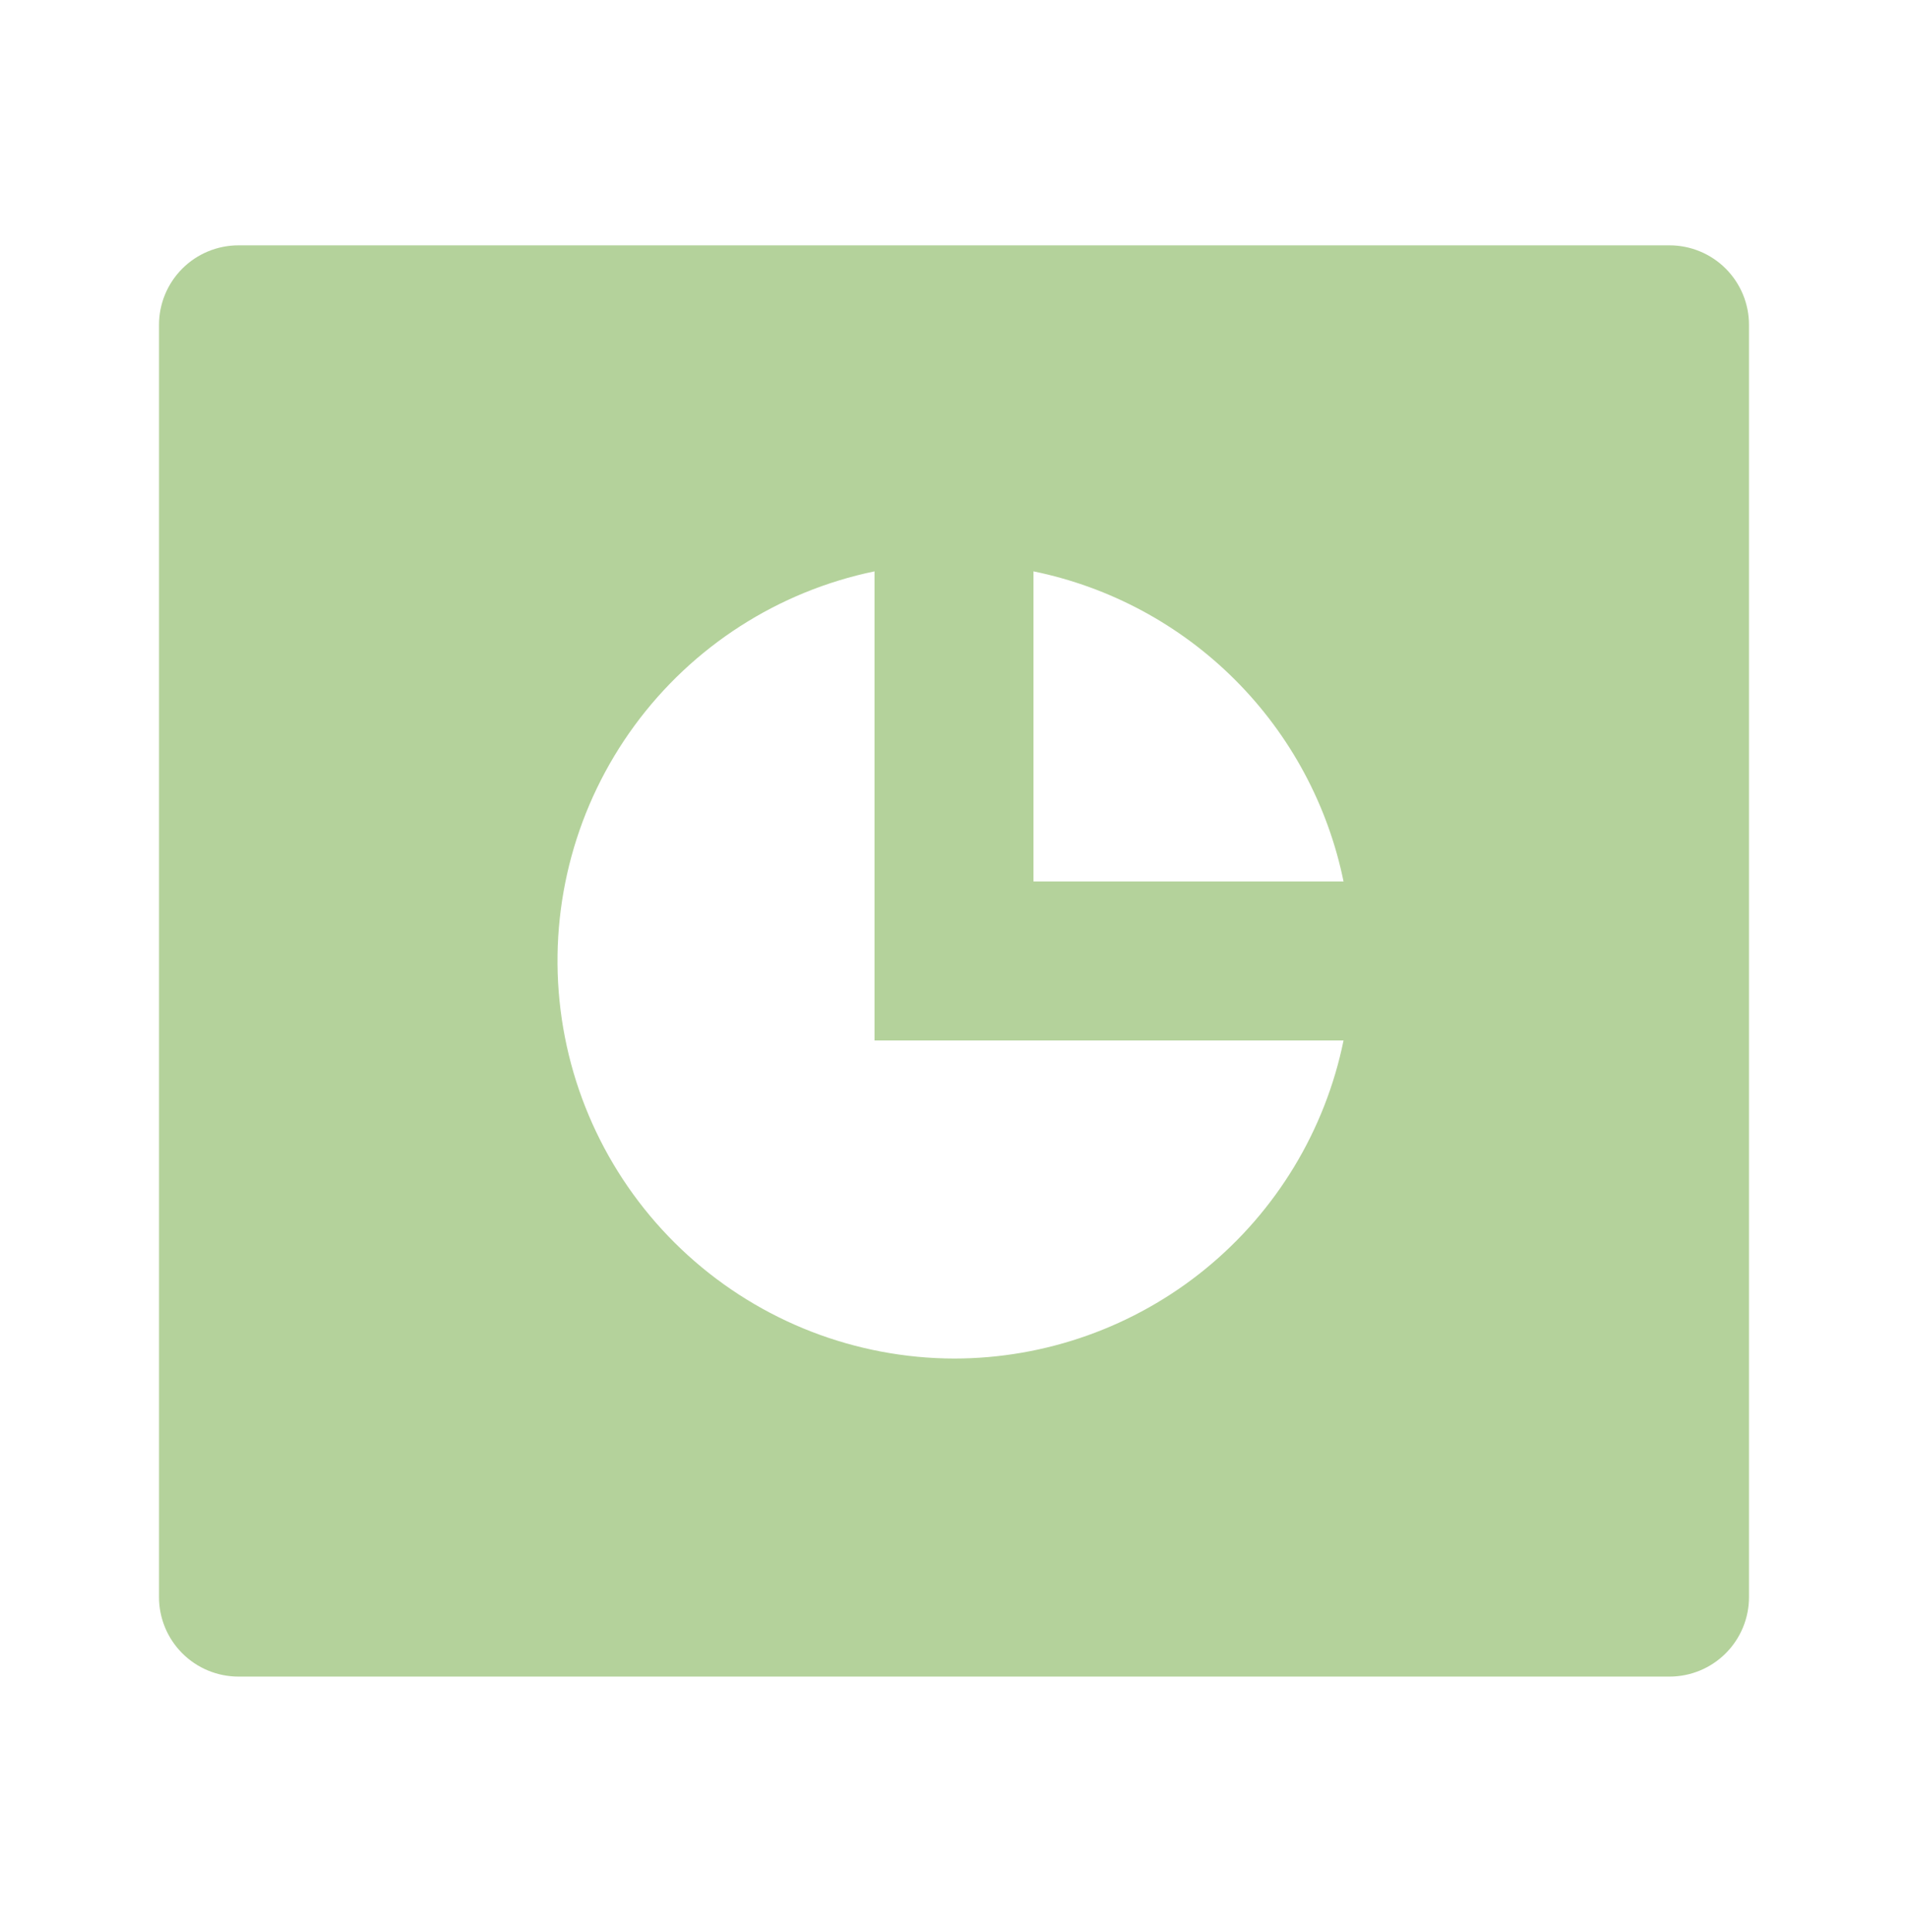 <svg width="80" height="81" viewBox="0 0 80 81" fill="none" xmlns="http://www.w3.org/2000/svg">
<g clip-path="url(#clip0_5216_5506)">
<path d="M10 10.285H70C70.884 10.285 71.732 10.636 72.357 11.261C72.982 11.887 73.333 12.734 73.333 13.618V66.952C73.333 67.836 72.982 68.684 72.357 69.309C71.732 69.934 70.884 70.285 70 70.285H10C9.116 70.285 8.268 69.934 7.643 69.309C7.018 68.684 6.667 67.836 6.667 66.952V13.618C6.667 12.734 7.018 11.887 7.643 11.261C8.268 10.636 9.116 10.285 10 10.285V10.285ZM56.333 43.618H36.667V23.952C32.629 24.788 29.044 27.091 26.605 30.416C24.166 33.741 23.045 37.852 23.46 41.954C23.874 46.057 25.794 49.861 28.849 52.63C31.904 55.4 35.876 56.94 40 56.952C43.842 56.951 47.566 55.624 50.542 53.195C53.518 50.765 55.564 47.383 56.333 43.618ZM56.333 36.952C55.678 33.75 54.096 30.811 51.785 28.5C49.474 26.189 46.535 24.608 43.333 23.952V36.952H56.333Z" fill="#B4D29B"/>
</g>
<defs>
<clipPath id="clip0_5216_5506">
<rect width="80" height="80" fill="white" transform="translate(0 0.285)"/>
</clipPath>
</defs>
</svg>
